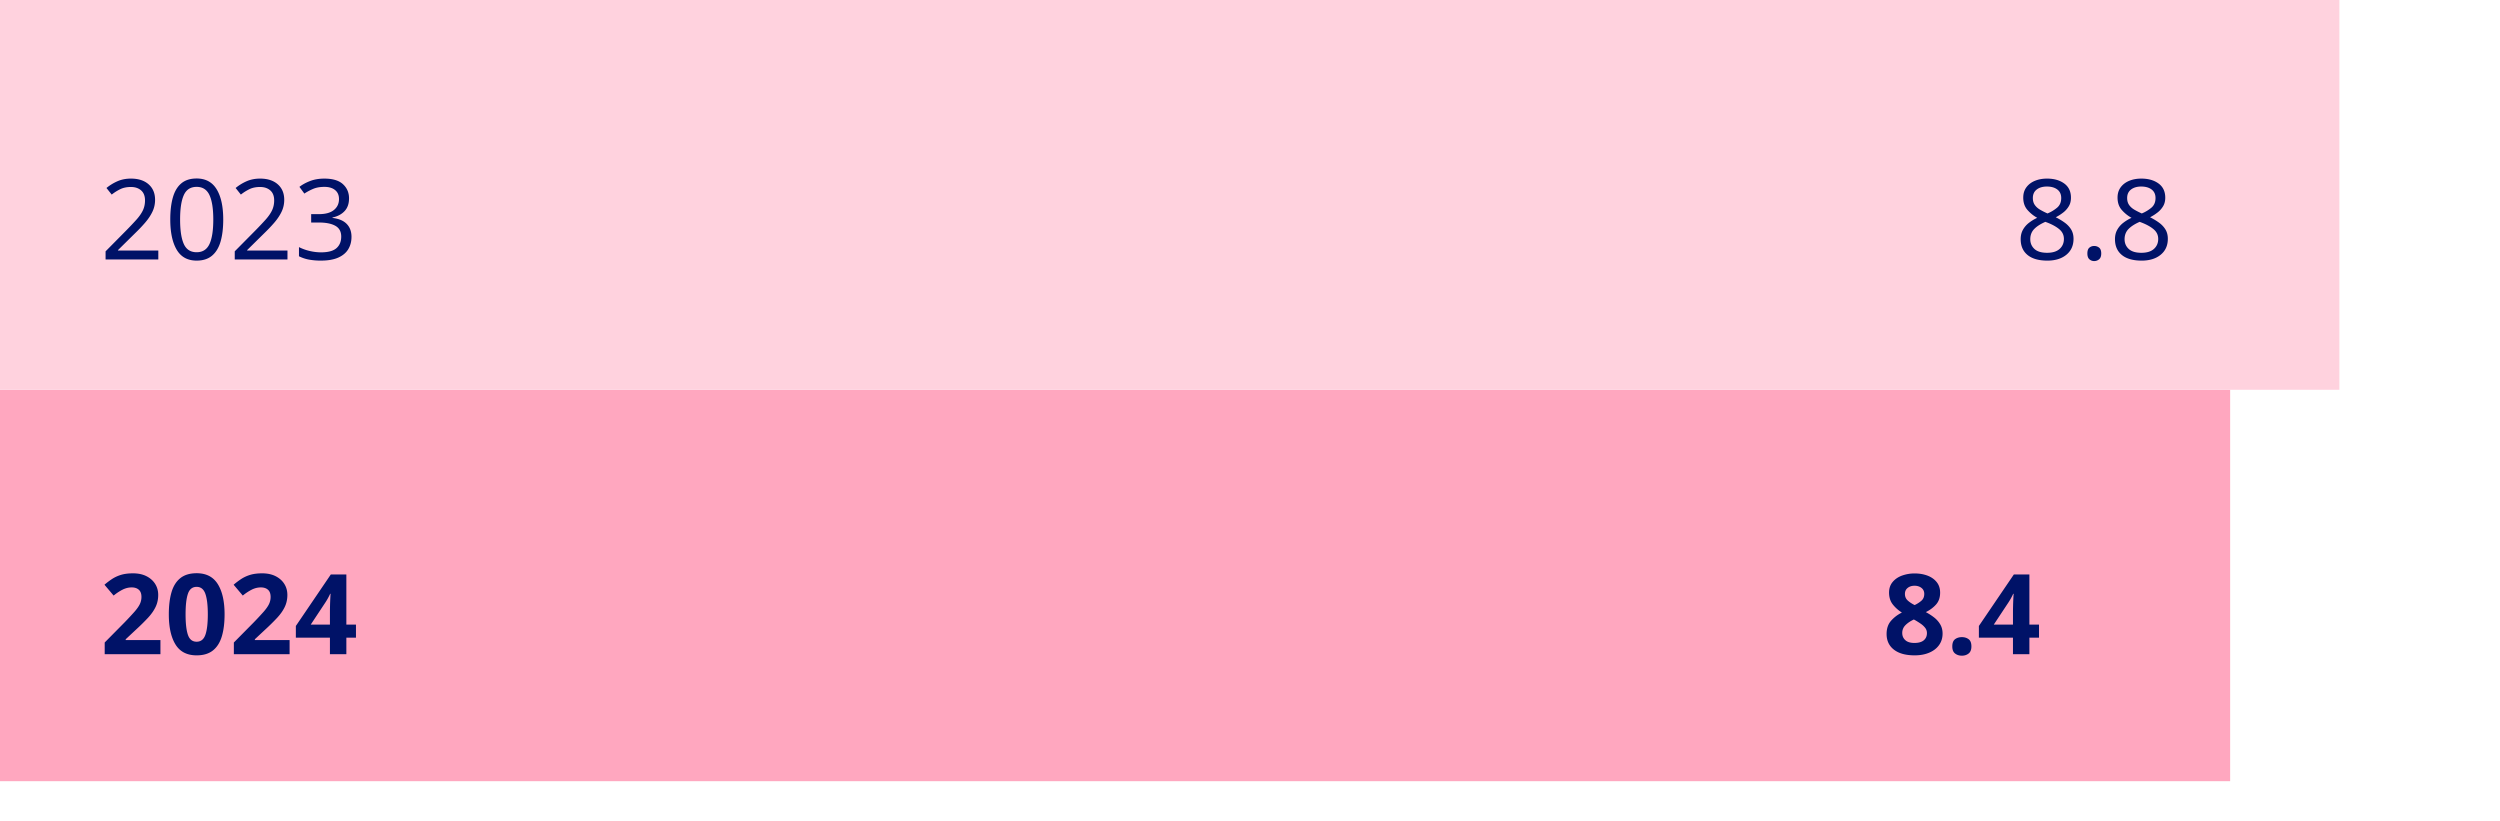 <svg xmlns="http://www.w3.org/2000/svg" width="358" height="117.629" viewBox="0 0 358 117.629"><path fill="#ffa7bf" d="M0 55.814h319.358v56.051H0z"/><path fill="#ffd2de" d="M0-.236h335v56.051H0z"/><g fill="#001267"><path d="M22.975 93.686h-7.983v-1.68l2.863-2.896a47.541 47.541 0 001.393-1.496c.352-.4.607-.763.768-1.088.16-.325.24-.674.24-1.048 0-.458-.126-.8-.376-1.024-.251-.224-.59-.336-1.017-.336-.438 0-.863.102-1.279.304a6.916 6.916 0 00-1.312.864l-1.312-1.552c.319-.277.666-.541 1.04-.792a5.06 5.06 0 011.288-.608c.485-.154 1.069-.232 1.752-.232.746 0 1.389.136 1.928.408.538.272.954.64 1.248 1.104.293.464.439.989.439 1.576 0 .629-.125 1.206-.376 1.728-.25.523-.613 1.04-1.088 1.552a31.177 31.177 0 01-1.72 1.696l-1.472 1.376v.112h4.976v2.032zM32.159 87.974c0 1.227-.131 2.277-.393 3.152s-.686 1.547-1.271 2.016c-.587.469-1.366.704-2.336.704-1.376 0-2.385-.518-3.024-1.552-.64-1.034-.96-2.475-.96-4.32 0-1.227.128-2.28.384-3.16s.678-1.554 1.265-2.024c.586-.469 1.365-.704 2.336-.704 1.365 0 2.373.518 3.023 1.552s.977 2.48.977 4.336zm-5.584 0c0 1.301.111 2.28.336 2.936.224.656.64.984 1.248.984.597 0 1.013-.325 1.248-.976.234-.65.352-1.632.352-2.944 0-1.301-.117-2.283-.352-2.944-.235-.662-.651-.992-1.248-.992-.608 0-1.024.331-1.248.992-.225.661-.336 1.643-.336 2.944zM41.471 93.686h-7.983v-1.68l2.863-2.896a47.541 47.541 0 001.393-1.496c.352-.4.607-.763.768-1.088.16-.325.24-.674.24-1.048 0-.458-.126-.8-.376-1.024-.251-.224-.59-.336-1.017-.336-.438 0-.863.102-1.279.304a6.916 6.916 0 00-1.312.864l-1.312-1.552c.319-.277.666-.541 1.04-.792a5.06 5.06 0 011.288-.608c.485-.154 1.069-.232 1.752-.232.746 0 1.389.136 1.928.408.538.272.954.64 1.248 1.104.293.464.439.989.439 1.576 0 .629-.125 1.206-.376 1.728-.25.523-.613 1.04-1.088 1.552a31.177 31.177 0 01-1.72 1.696l-1.472 1.376v.112h4.976v2.032zM50.974 91.318h-1.376v2.368h-2.352v-2.368h-4.88v-1.68l5.008-7.376h2.224v7.184h1.376v1.872zm-3.728-1.872V87.51a46.486 46.486 0 01.056-1.88c.017-.304.029-.504.04-.6h-.063a9.073 9.073 0 01-.688 1.248l-2.096 3.168h2.752z"/><g><path d="M22.671 37.16h-7.552v-1.168l2.991-3.024a44.791 44.791 0 001.448-1.536c.4-.448.701-.885.904-1.312.202-.426.304-.901.304-1.424 0-.629-.187-1.106-.56-1.432-.374-.325-.859-.488-1.456-.488-.565 0-1.057.096-1.473.288a6.563 6.563 0 00-1.279.8l-.752-.944a6.66 6.66 0 011.544-.952c.581-.261 1.234-.392 1.96-.392 1.066 0 1.909.272 2.527.816.619.544.929 1.286.929 2.224 0 .598-.123 1.157-.368 1.68-.246.522-.587 1.04-1.024 1.552s-.949 1.051-1.536 1.616l-2.384 2.352v.064h5.776v1.28zM31.967 31.432c0 1.237-.128 2.293-.384 3.168s-.664 1.547-1.225 2.016c-.56.469-1.293.704-2.199.704-1.291 0-2.243-.52-2.856-1.56s-.92-2.482-.92-4.328c0-1.237.125-2.293.376-3.168s.653-1.544 1.208-2.008c.555-.464 1.285-.696 2.192-.696 1.279 0 2.234.515 2.863 1.544.63 1.03.944 2.472.944 4.328zm-6.176 0c0 1.568.179 2.742.536 3.52.356.779.968 1.168 1.832 1.168.853 0 1.464-.386 1.832-1.16.367-.773.552-1.949.552-3.528 0-1.557-.185-2.725-.552-3.504-.368-.779-.979-1.168-1.832-1.168-.864 0-1.476.389-1.832 1.168-.357.779-.536 1.947-.536 3.504zM41.167 37.16h-7.552v-1.168l2.991-3.024a44.791 44.791 0 001.448-1.536c.4-.448.701-.885.904-1.312.202-.426.304-.901.304-1.424 0-.629-.187-1.106-.56-1.432-.374-.325-.859-.488-1.456-.488-.565 0-1.057.096-1.473.288a6.563 6.563 0 00-1.279.8l-.752-.944a6.66 6.66 0 011.544-.952c.581-.261 1.234-.392 1.96-.392 1.066 0 1.909.272 2.527.816.619.544.929 1.286.929 2.224 0 .598-.123 1.157-.368 1.68-.246.522-.587 1.04-1.024 1.552s-.949 1.051-1.536 1.616l-2.384 2.352v.064h5.776v1.28zM49.981 28.408c0 .768-.216 1.379-.647 1.832-.432.454-1.006.755-1.72.904v.064c.906.107 1.586.395 2.04.864.453.469.68 1.083.68 1.84 0 .672-.155 1.264-.464 1.776-.31.512-.787.912-1.433 1.2s-1.475.432-2.487.432a9.614 9.614 0 01-1.664-.136 5.338 5.338 0 01-1.473-.488v-1.312c.48.246.998.432 1.553.56a7.108 7.108 0 001.6.192c1.024 0 1.763-.2 2.216-.6s.681-.952.681-1.656c0-.715-.28-1.229-.841-1.544-.56-.314-1.347-.472-2.359-.472h-1.104v-1.2h1.12c.938 0 1.65-.197 2.136-.592s.729-.917.729-1.568c0-.555-.187-.984-.561-1.288-.373-.304-.88-.456-1.52-.456-.619 0-1.146.091-1.584.272a8.072 8.072 0 00-1.296.688l-.704-.96c.405-.32.909-.597 1.512-.832.603-.234 1.288-.352 2.057-.352 1.194 0 2.082.267 2.664.8.581.534.871 1.211.871 2.032z"/></g><g><path d="M274.178 82.118c.661 0 1.267.102 1.816.304.549.203.991.51 1.327.92.336.411.505.92.505 1.528 0 .693-.195 1.259-.584 1.696-.39.438-.878.8-1.465 1.088.405.214.792.462 1.16.744.368.283.667.616.896 1 .229.384.344.827.344 1.328 0 .629-.168 1.179-.504 1.648-.336.47-.806.832-1.408 1.088-.603.256-1.299.384-2.088.384-1.28 0-2.27-.272-2.968-.816-.699-.544-1.048-1.291-1.048-2.24 0-.778.213-1.411.64-1.896s.944-.877 1.552-1.176a5.07 5.07 0 01-1.304-1.16c-.357-.453-.536-1.021-.536-1.704 0-.597.171-1.101.512-1.512.342-.41.792-.717 1.353-.92a5.265 5.265 0 011.8-.304zm-1.777 8.528c0 .416.146.757.44 1.024.293.267.728.4 1.304.4.598 0 1.046-.128 1.344-.384.299-.256.448-.597.448-1.024 0-.288-.085-.542-.256-.76-.171-.218-.384-.416-.64-.592s-.513-.338-.769-.488l-.208-.112c-.501.235-.903.507-1.208.816-.304.31-.456.683-.456 1.12zm1.761-6.768c-.396 0-.724.104-.984.312-.262.208-.392.494-.392.856 0 .395.138.715.416.96.276.246.603.459.976.64.362-.17.683-.376.96-.616.277-.24.416-.568.416-.984 0-.362-.134-.648-.4-.856s-.597-.312-.991-.312zM279.569 92.566c0-.49.134-.834.4-1.032s.592-.296.976-.296c.374 0 .693.099.96.296s.4.542.4 1.032c0 .47-.134.808-.4 1.016s-.586.312-.96.312c-.384 0-.709-.104-.976-.312s-.4-.546-.4-1.016zM291.985 91.318h-1.376v2.368h-2.352v-2.368h-4.88v-1.68l5.008-7.376h2.224v7.184h1.376v1.872zm-3.727-1.872V87.51a46.486 46.486 0 01.056-1.88c.017-.304.029-.504.04-.6h-.063a9.073 9.073 0 01-.688 1.248l-2.096 3.168h2.752z"/></g><g><path d="M293.137 25.576c1.002 0 1.823.235 2.464.704.64.469.96 1.146.96 2.032 0 .459-.099.859-.296 1.2a3.195 3.195 0 01-.792.904 6.554 6.554 0 01-1.088.696c.469.234.896.491 1.279.768s.69.603.92.976c.229.374.345.822.345 1.344 0 .96-.342 1.72-1.024 2.28s-1.59.84-2.72.84c-1.237 0-2.185-.27-2.84-.808-.656-.539-.984-1.293-.984-2.264 0-.512.109-.962.328-1.352.219-.389.509-.722.872-1a6.177 6.177 0 011.168-.704 5.21 5.21 0 01-1.424-1.16c-.385-.453-.576-1.032-.576-1.736 0-.576.149-1.067.448-1.472.298-.405.703-.714 1.216-.928.512-.213 1.093-.32 1.744-.32zm-2.401 8.688c0 .555.197 1.016.592 1.384.395.368 1.003.552 1.824.552.778 0 1.373-.184 1.784-.552.41-.368.616-.845.616-1.432 0-.555-.219-1.016-.656-1.384-.438-.368-1.019-.69-1.744-.968l-.256-.096c-.704.31-1.24.656-1.608 1.04-.368.384-.552.87-.552 1.456zm2.384-7.552c-.598 0-1.083.142-1.456.424s-.56.691-.56 1.224c0 .395.093.725.28.992.187.267.439.494.76.68.319.187.672.365 1.056.536a5.2 5.2 0 001.4-.848c.378-.331.567-.784.567-1.36 0-.533-.187-.941-.56-1.224-.374-.283-.869-.424-1.488-.424zM298.912 36.296c0-.395.097-.672.288-.832.192-.16.422-.24.688-.24s.501.08.704.24c.202.16.304.438.304.832 0 .384-.102.661-.304.832-.203.171-.438.256-.704.256a1 1 0 01-.688-.256c-.191-.17-.288-.448-.288-.832zM306.641 25.576c1.002 0 1.823.235 2.464.704.64.469.96 1.146.96 2.032 0 .459-.099.859-.296 1.2a3.195 3.195 0 01-.792.904 6.554 6.554 0 01-1.088.696c.469.234.896.491 1.279.768s.69.603.92.976c.229.374.345.822.345 1.344 0 .96-.342 1.72-1.024 2.28s-1.59.84-2.72.84c-1.237 0-2.185-.27-2.84-.808-.656-.539-.984-1.293-.984-2.264 0-.512.109-.962.328-1.352.219-.389.509-.722.872-1a6.177 6.177 0 011.168-.704 5.21 5.21 0 01-1.424-1.16c-.385-.453-.576-1.032-.576-1.736 0-.576.149-1.067.448-1.472.298-.405.703-.714 1.216-.928.512-.213 1.093-.32 1.744-.32zm-2.401 8.688c0 .555.197 1.016.592 1.384.395.368 1.003.552 1.824.552.778 0 1.373-.184 1.784-.552.41-.368.616-.845.616-1.432 0-.555-.219-1.016-.656-1.384-.438-.368-1.019-.69-1.744-.968l-.256-.096c-.704.31-1.24.656-1.608 1.04-.368.384-.552.87-.552 1.456zm2.384-7.552c-.598 0-1.083.142-1.456.424s-.56.691-.56 1.224c0 .395.093.725.28.992.187.267.439.494.76.68.319.187.672.365 1.056.536a5.2 5.2 0 001.4-.848c.378-.331.567-.784.567-1.36 0-.533-.187-.941-.56-1.224-.374-.283-.869-.424-1.488-.424z"/></g></g></svg>